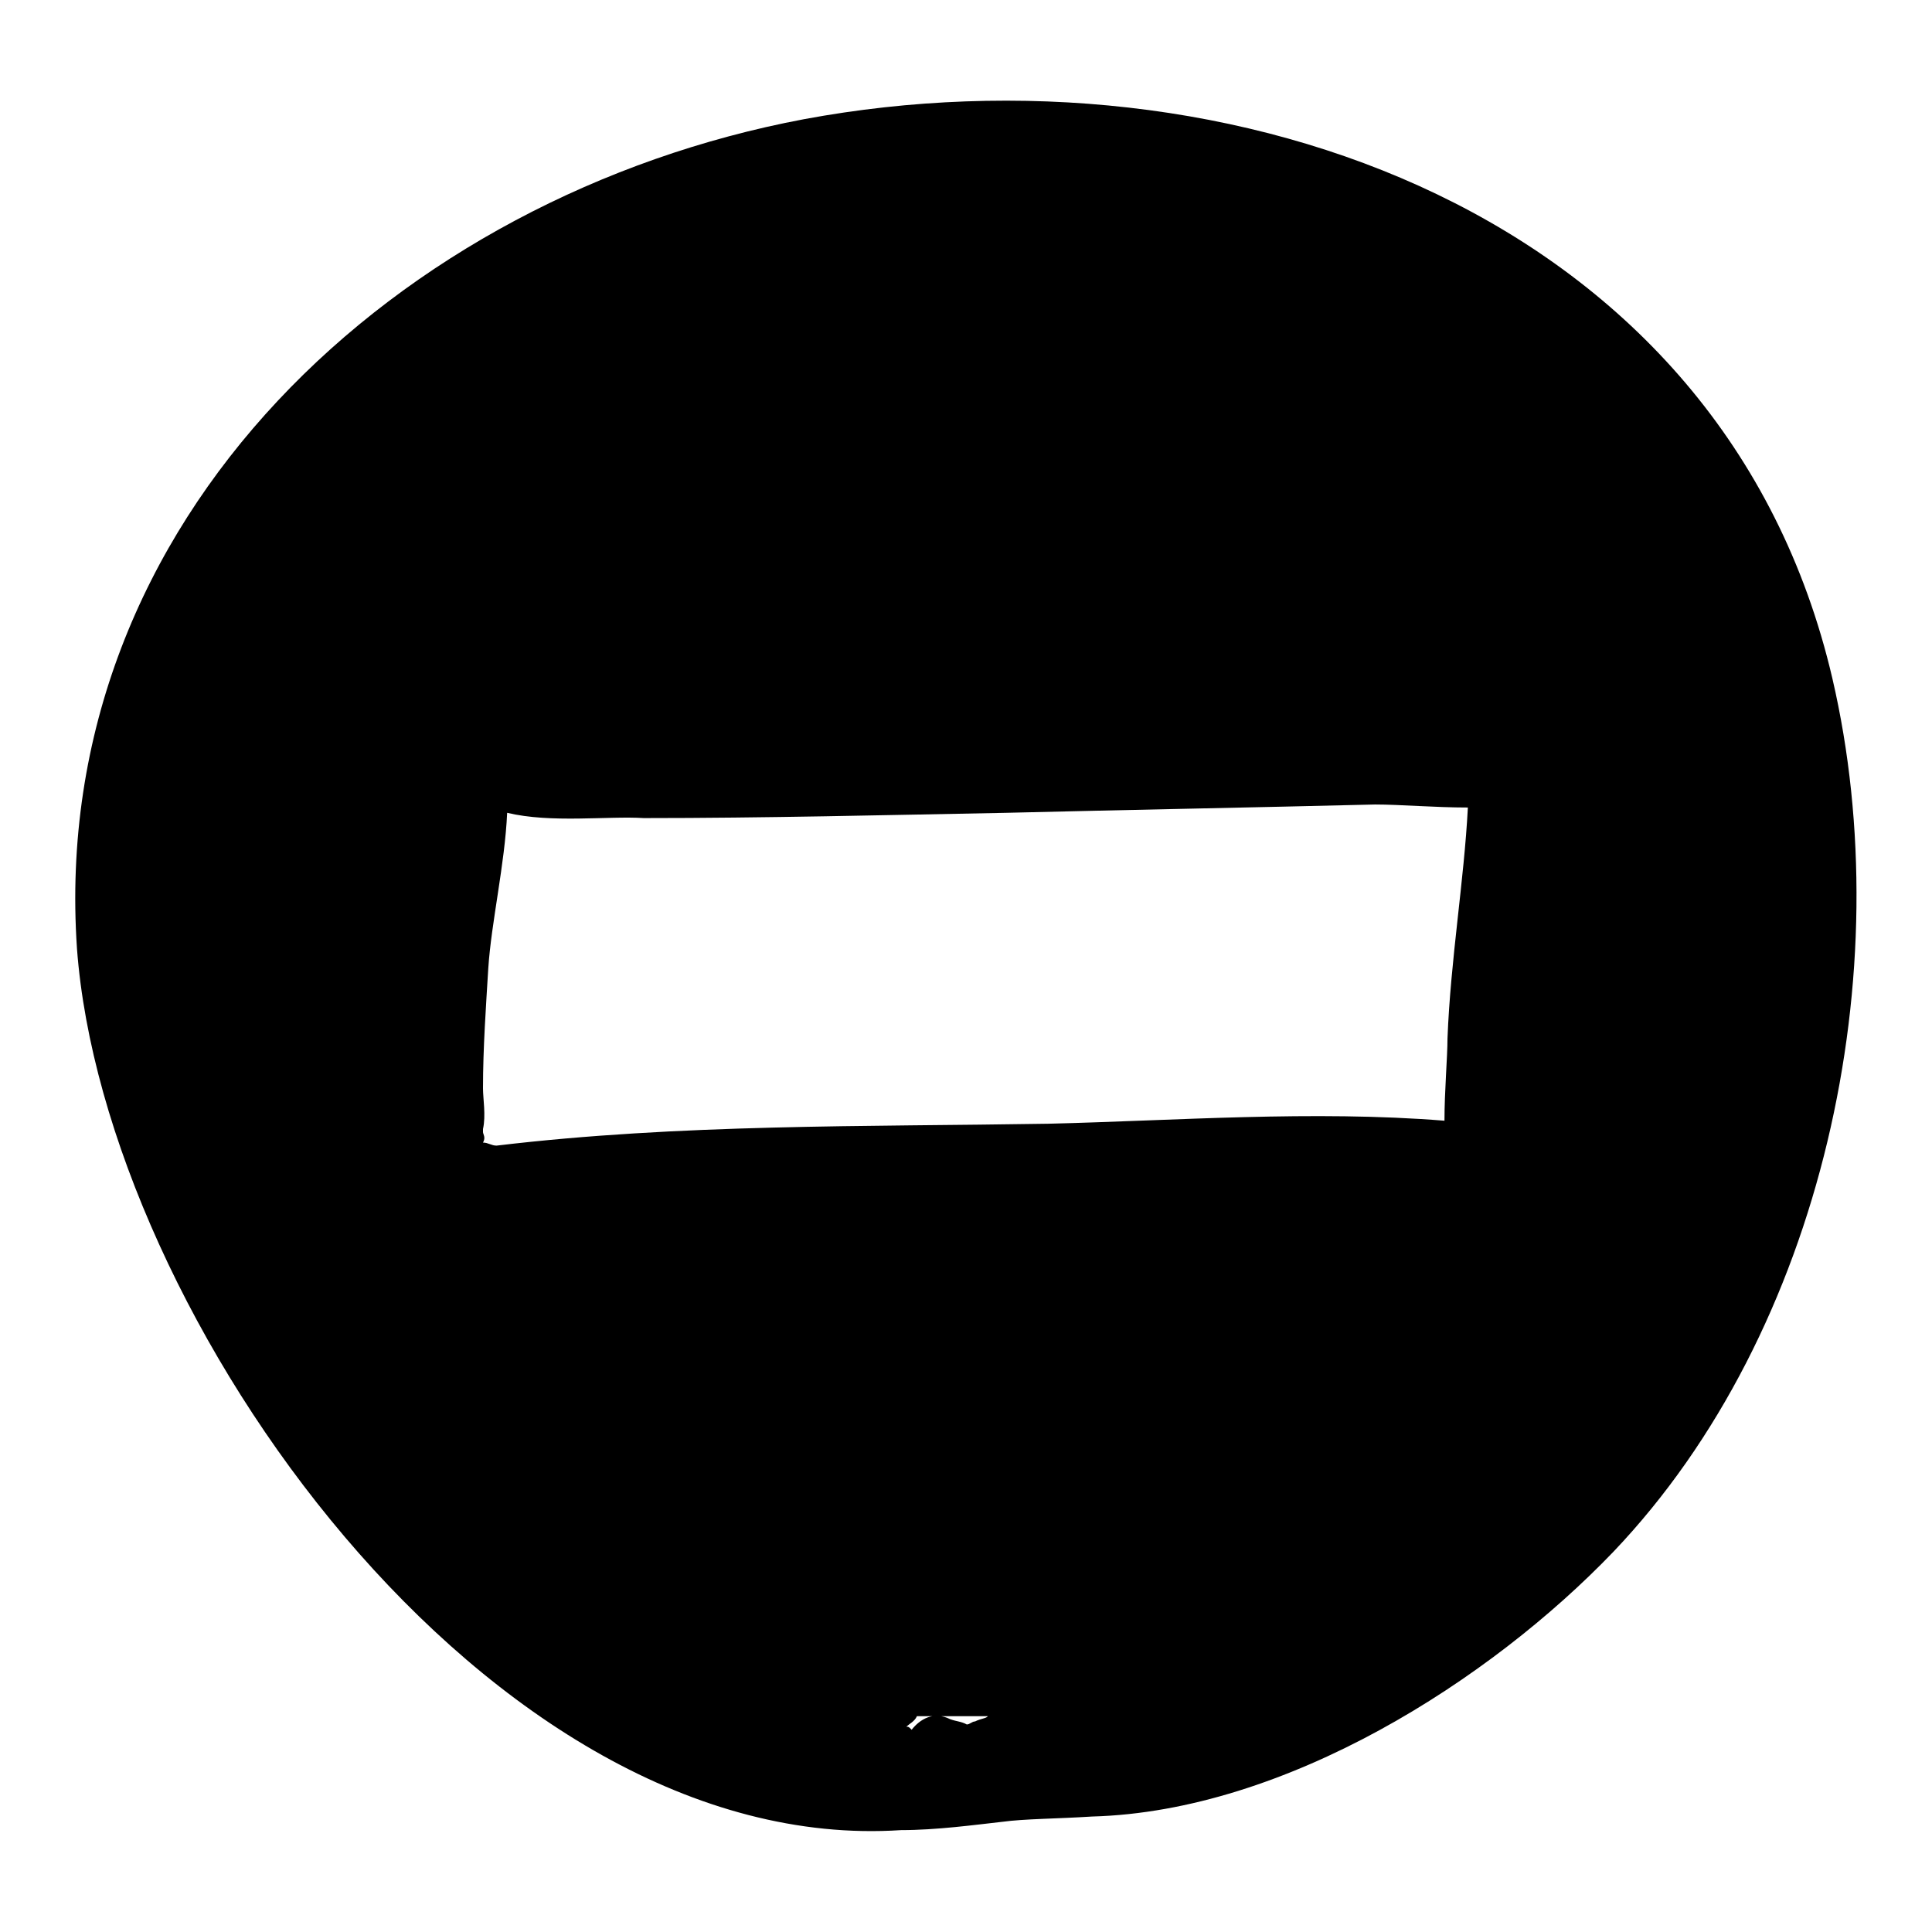 <?xml version="1.0" encoding="utf-8"?>
<!-- Svg Vector Icons : http://www.onlinewebfonts.com/icon -->
<!DOCTYPE svg PUBLIC "-//W3C//DTD SVG 1.1//EN" "http://www.w3.org/Graphics/SVG/1.1/DTD/svg11.dtd">
<svg version="1.1" xmlns="http://www.w3.org/2000/svg" xmlns:xlink="http://www.w3.org/1999/xlink" x="0px" y="0px" viewBox="0 0 256 256" enable-background="new 0 0 256 256" xml:space="preserve">
<g><g><g><path fill="#000000" d="M242.8,89.9c-14.4-61.8-79.9-84.6-136.3-74.1C52.9,25.9,6.3,68.6,10.2,125.7c3.6,48.5,54.6,120.4,109.2,116.8c4.7,0,9.8-0.7,13.4-1.1c2.9-0.4,7.2-0.4,11.9-0.7c25.7-0.7,52.8-18.1,69.1-35.1C241.7,176.3,251.8,128.6,242.8,89.9z M129.2,228.1c-0.4,0-0.7,0.4-1.1,0.4c-0.7-0.4-1.4-0.4-2.2-0.7c-2.2-1.1-4,0-5.1,1.4c-0.4-0.4-0.4-0.4-0.7-0.4c0.4-0.4,1.1-0.7,1.4-1.4c2.9,0,5.8,0,8.7,0c0.4,0,0.4,0,0.7,0C130.7,227.7,130,227.7,129.2,228.1z M191.8,137.6c0,2.5-0.4,6.9-0.4,10.9c-17.4-1.4-35.8,0-52.5,0.4c-24.2,0.4-48.8,0-73.1,2.9c-0.7,0-1.1-0.4-1.8-0.4c0.4-0.7,0-1.1,0-1.4c0,0,0,0,0-0.4c0.4-1.8,0-4,0-5.4c0-5.4,0.4-10.9,0.7-15.9c0.4-6.1,2.2-13.8,2.5-20.6c5.8,1.4,13.4,0.4,18.1,0.7c15.9,0,32.2-0.4,48.1-0.7c16.3-0.4,32.6-0.7,48.8-1.1c3.3,0,7.9,0.4,12.3,0.4C194,116.7,192.2,127.2,191.8,137.6z"/></g><g></g><g></g><g></g><g></g><g></g><g></g><g></g><g></g><g></g><g></g><g></g><g></g><g></g><g></g><g></g></g></g>
</svg>